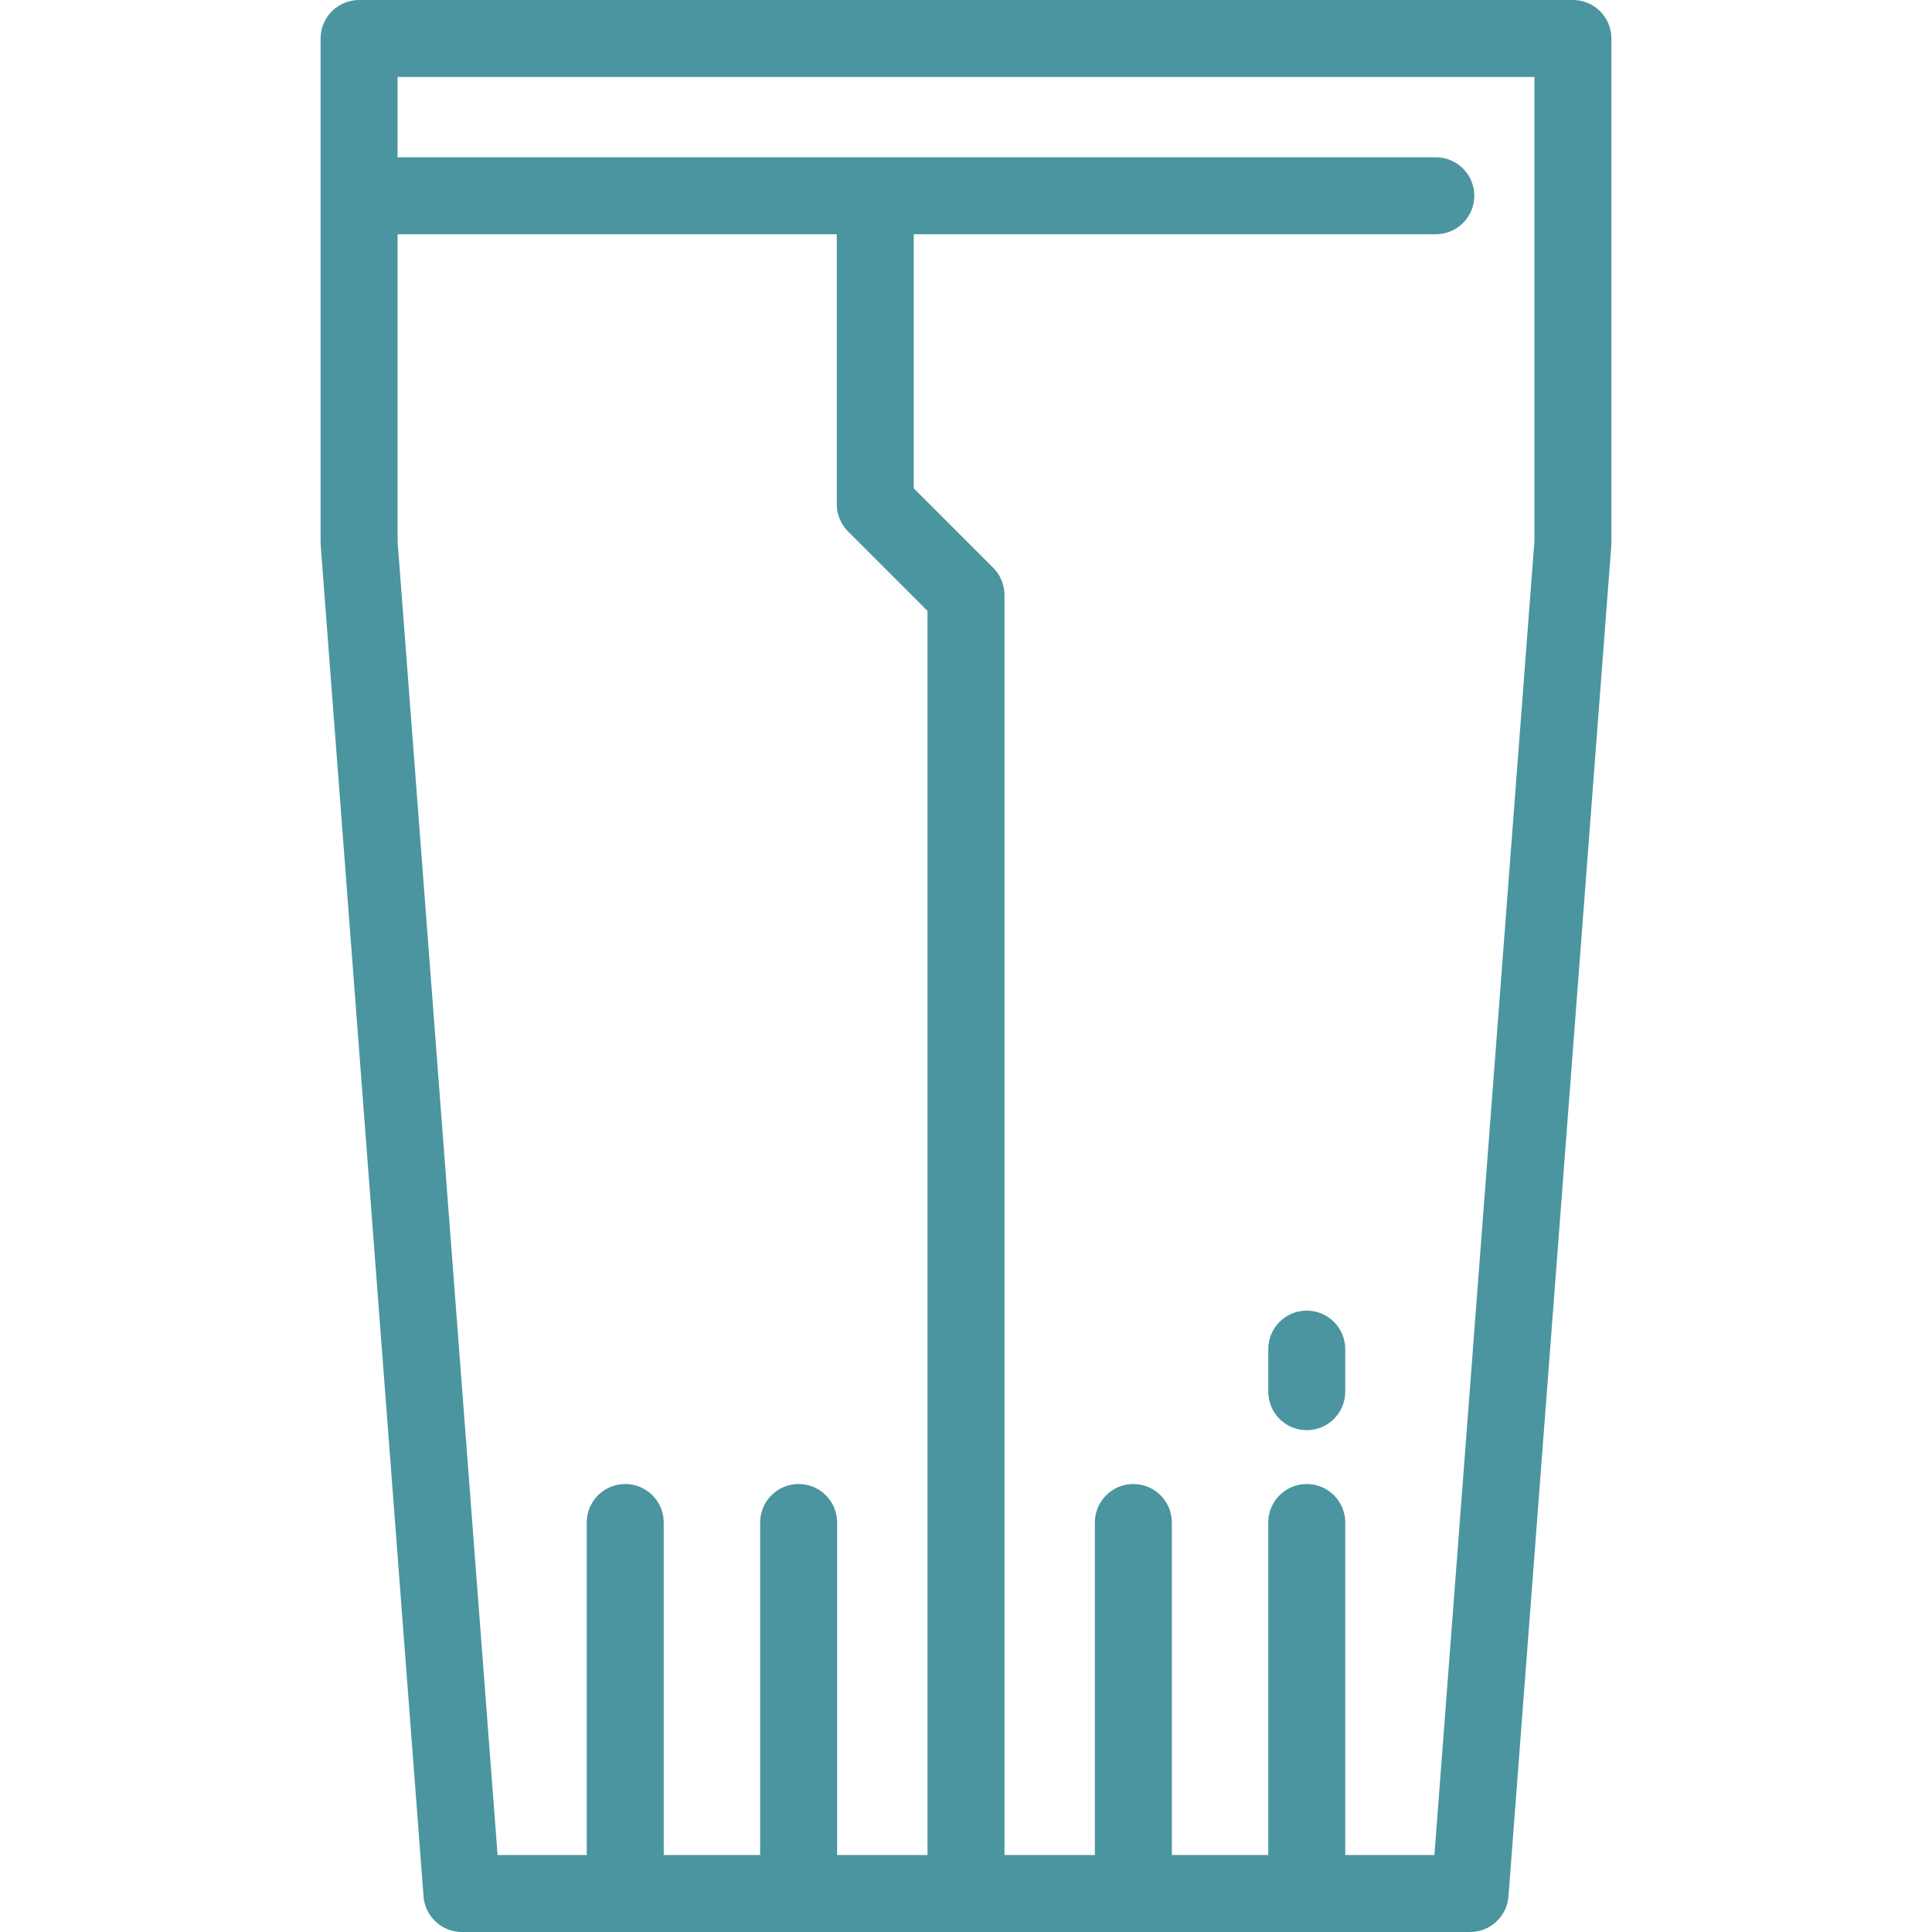 <?xml version="1.0" encoding="UTF-8"?>
<!-- Uploaded to: SVG Repo, www.svgrepo.com, Transformed by: SVG Repo Mixer Tools -->
<svg xmlns="http://www.w3.org/2000/svg" xmlns:xlink="http://www.w3.org/1999/xlink" fill="#4A959F" height="800px" width="800px" version="1.1" id="Layer_1" viewBox="0 0 512 512" xml:space="preserve">

<g id="SVGRepo_bgCarrier" stroke-width="0"></g>

<g id="SVGRepo_tracerCarrier" stroke-linecap="round" stroke-linejoin="round"></g>

<g id="SVGRepo_iconCarrier"> <g> <g> <path d="M416.839,0H95.16c-5.633,0-10.199,4.567-10.199,10.199v133.588c0,0.258,0.01,0.517,0.03,0.774l27.252,358.013 c0.405,5.318,4.837,9.425,10.17,9.425h267.175c5.333,0,9.765-4.107,10.17-9.425l27.252-358.013c0.02-0.257,0.03-0.516,0.03-0.774 V10.199C427.038,4.567,422.471,0,416.839,0z M245.8,491.602h-23.953V403.48c0-5.632-4.566-10.199-10.199-10.199 c-5.633,0-10.199,4.567-10.199,10.199v88.121h-25.556V403.48c0-5.632-4.566-10.199-10.199-10.199 c-5.633,0-10.199,4.567-10.199,10.199v88.121h-23.63L105.359,143.4V62.077h116.395v71.556c0,2.705,1.075,5.299,2.987,7.212 l21.058,21.059V491.602z M406.64,143.4l-26.505,348.202h-23.632V403.48c0-5.632-4.567-10.199-10.199-10.199 s-10.199,4.567-10.199,10.199v88.121h-25.556V403.48c0-5.632-4.567-10.199-10.199-10.199c-5.632,0-10.199,4.567-10.199,10.199 v88.121h-23.952V157.68c0-2.705-1.075-5.298-2.987-7.212l-21.058-21.058V62.077h138.349c5.632,0,10.199-4.567,10.199-10.199 c0-5.632-4.567-10.199-10.199-10.199H105.359V20.398h301.28V143.4z"></path> </g> </g> <g> <g> <path d="M346.304,347.328c-5.632,0-10.199,4.567-10.199,10.199v11.287c0,5.632,4.567,10.199,10.199,10.199 s10.199-4.567,10.199-10.199v-11.287C356.503,351.894,351.936,347.328,346.304,347.328z"></path> </g> </g> </g>

</svg>
